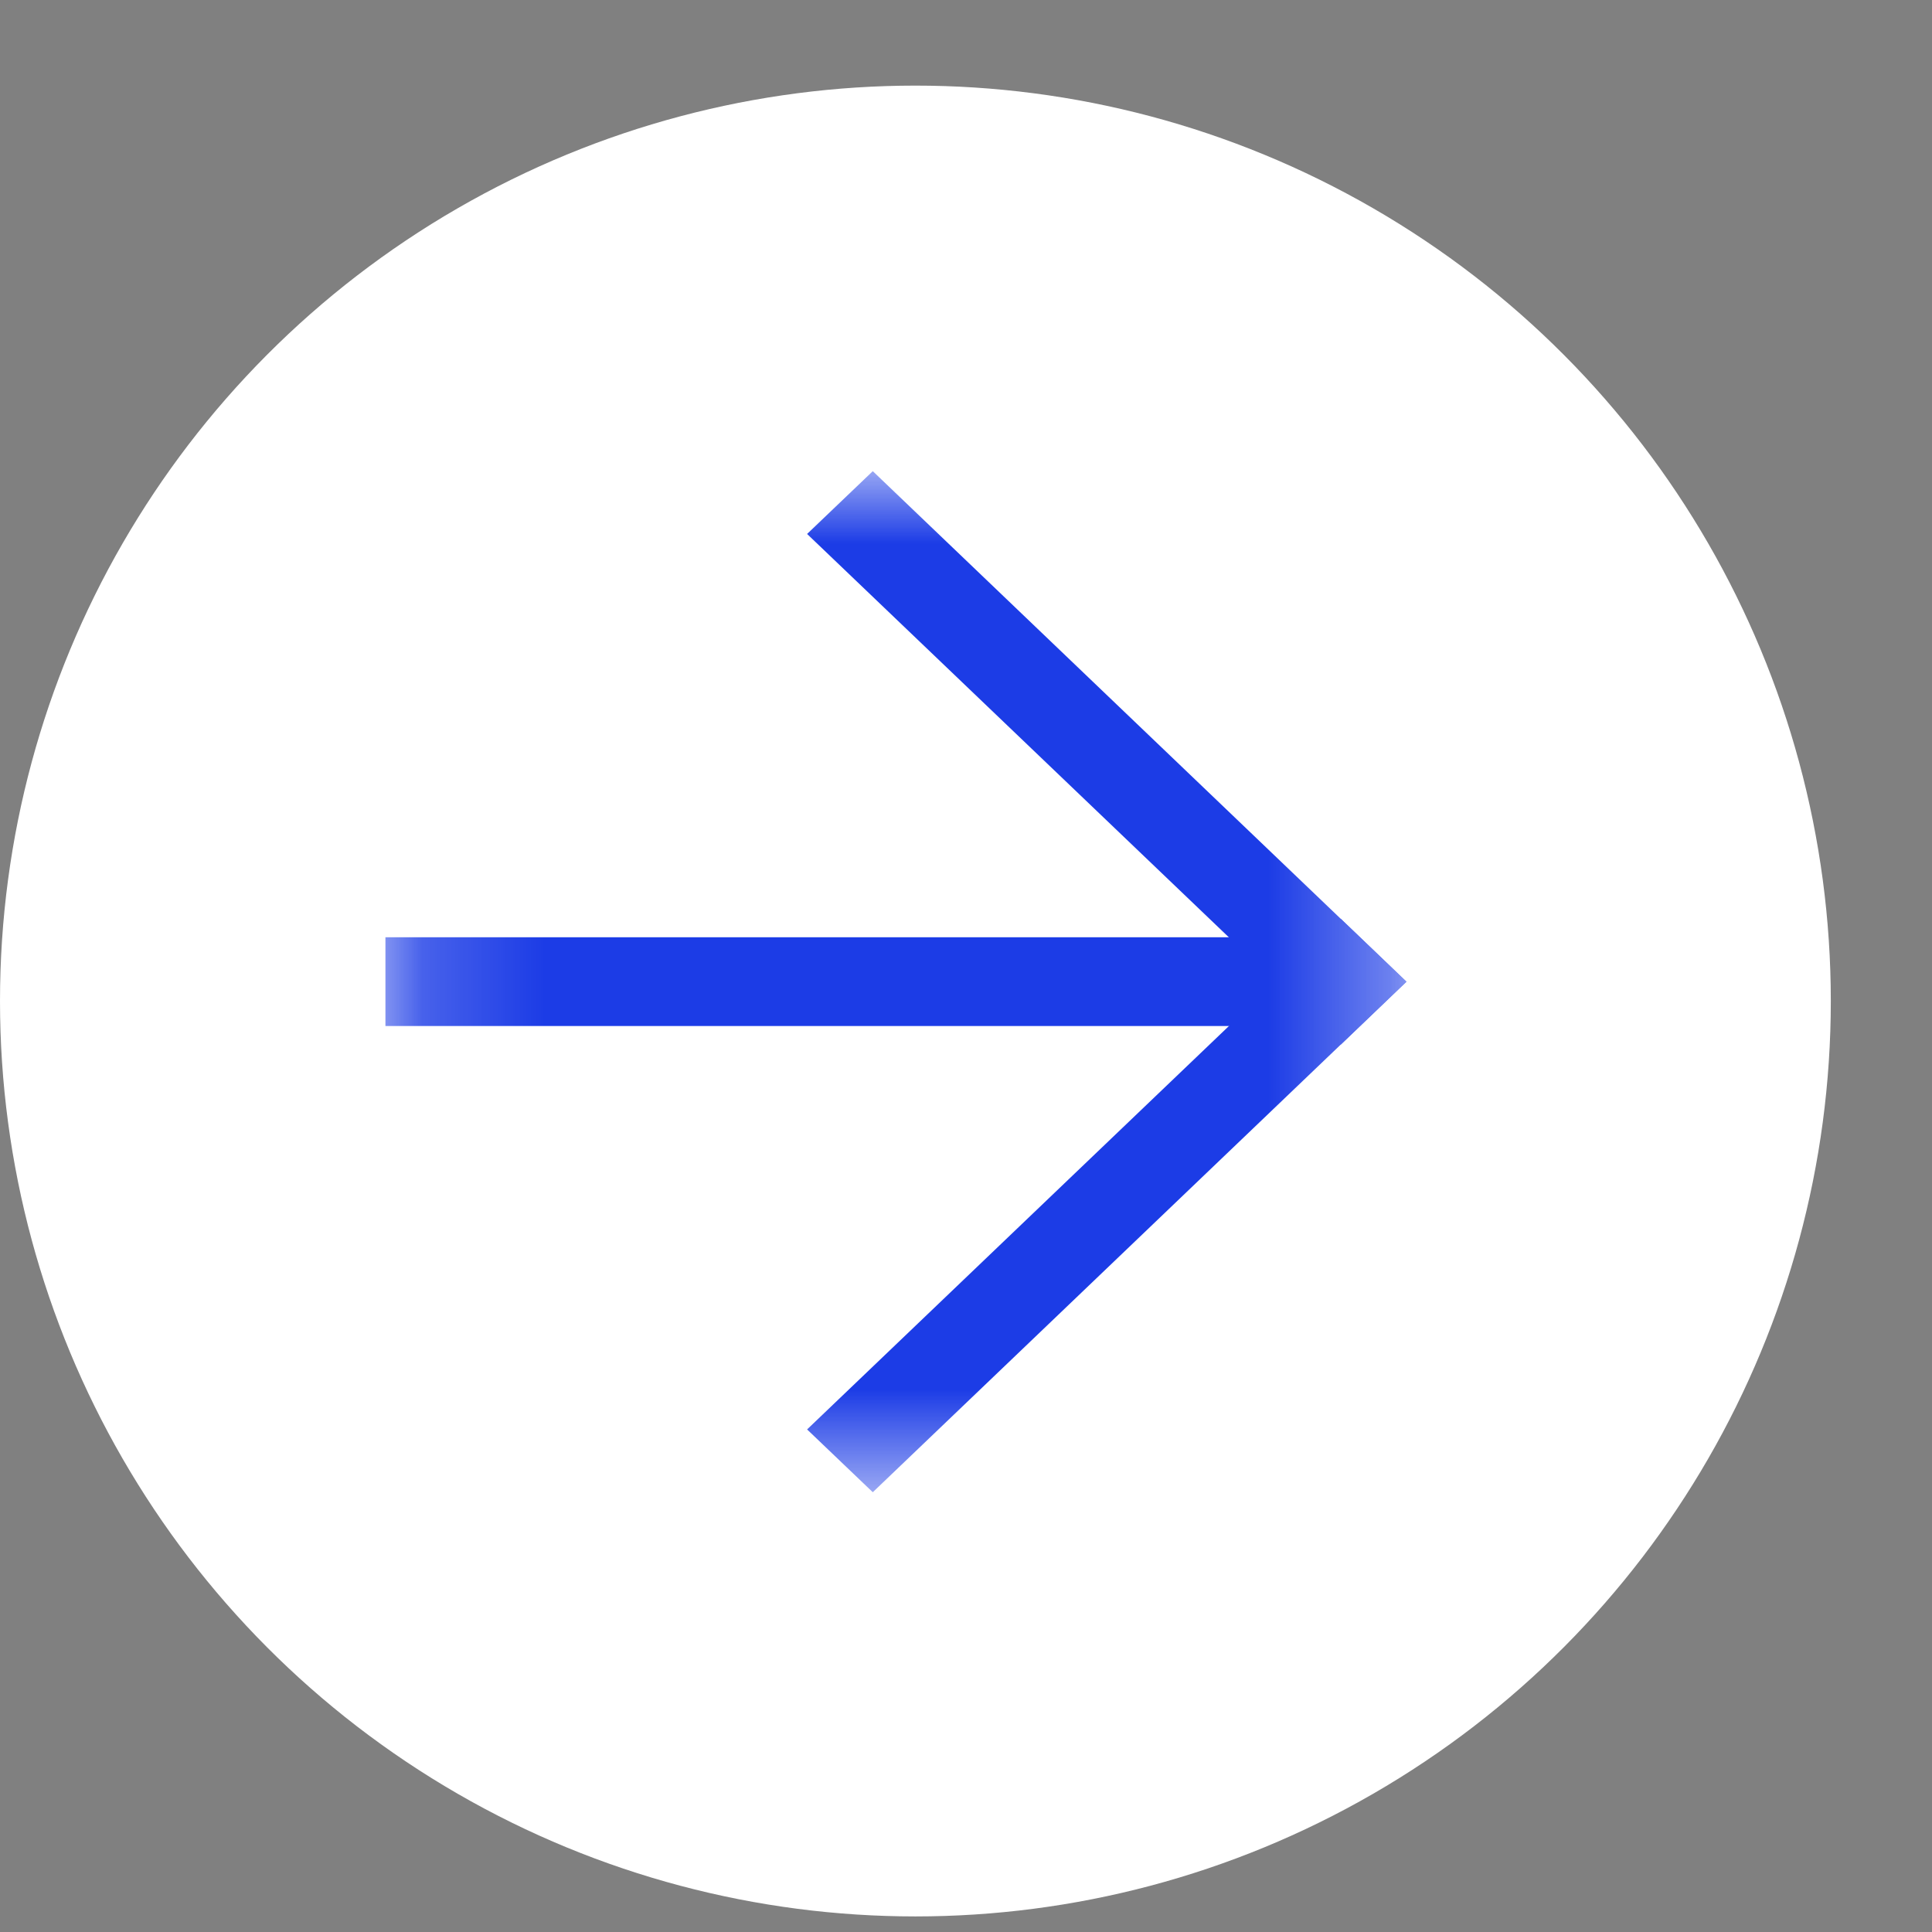 <?xml version="1.0" encoding="UTF-8"?> <svg xmlns="http://www.w3.org/2000/svg" width="16" height="16" viewBox="0 0 16 16" fill="none"><rect x="0" y="0" width="16" height="16" fill="#808080" stroke="none"/><circle cx="7.581" cy="8.29" r="7.581" fill="white"></circle><mask id="mask0_45_1231" style="mask-type:luminance" maskUnits="userSpaceOnUse" x="3" y="3" width="9" height="10"><path d="M11.648 3.901H3.192V12.357H11.648V3.901Z" fill="white"></path></mask><g mask="url(#mask0_45_1231)"><path d="M11.105 7.61L6.684 11.838L7.228 12.358L11.648 8.13L11.105 7.61Z" fill="#1C3CE6"></path><path d="M11.648 8.13L7.228 3.902L6.684 4.422L11.105 8.65L11.648 8.13Z" fill="#1C3CE6"></path><path d="M11.104 7.762H3.192V8.497H11.104V7.762Z" fill="#1C3CE6"></path></g></svg> 